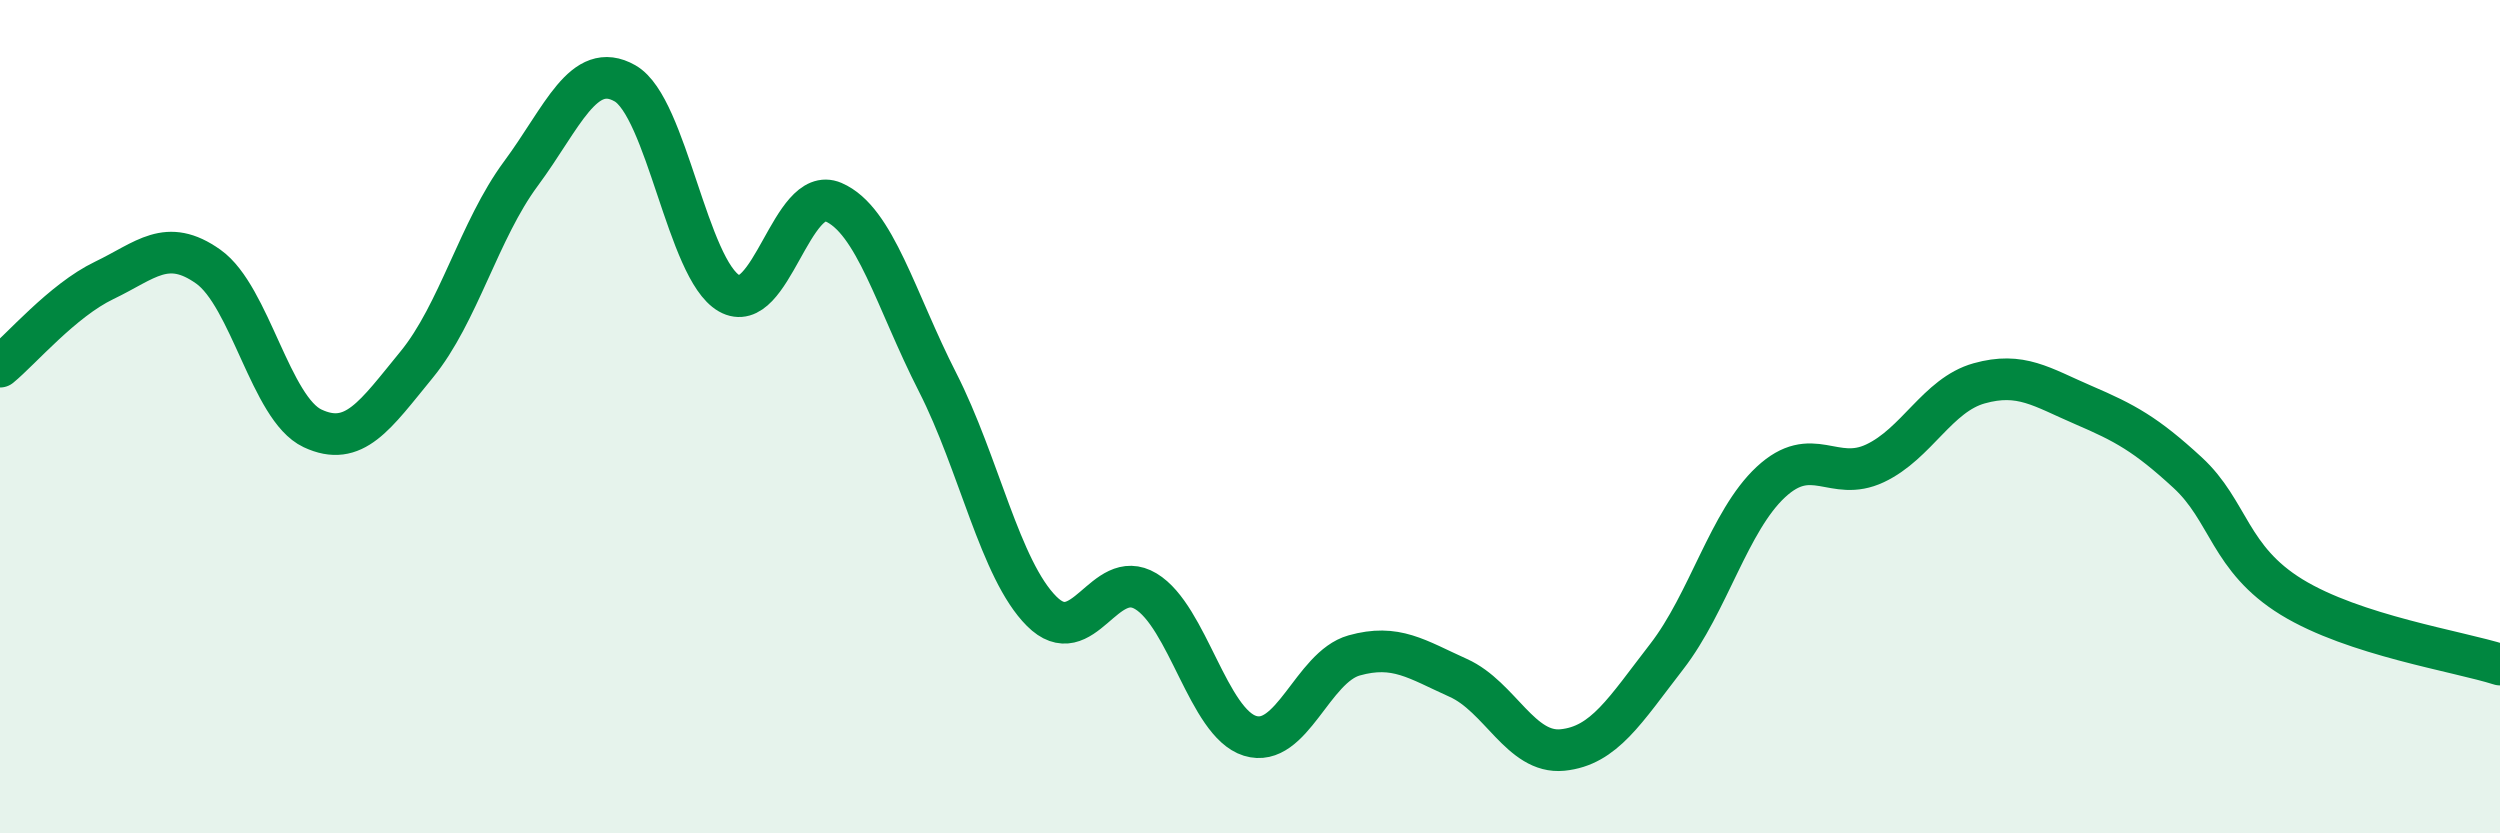 
    <svg width="60" height="20" viewBox="0 0 60 20" xmlns="http://www.w3.org/2000/svg">
      <path
        d="M 0,8.8 C 0.5,8.39 1.5,7.21 2.5,6.73 C 3.5,6.25 4,5.69 5,6.4 C 6,7.11 6.5,9.81 7.5,10.28 C 8.5,10.75 9,9.97 10,8.75 C 11,7.53 11.5,5.52 12.5,4.17 C 13.5,2.82 14,1.43 15,2 C 16,2.57 16.5,6.47 17.5,7.04 C 18.5,7.61 19,4.42 20,4.85 C 21,5.28 21.5,7.21 22.5,9.17 C 23.5,11.13 24,13.67 25,14.67 C 26,15.67 26.5,13.59 27.5,14.19 C 28.5,14.79 29,17.35 30,17.66 C 31,17.97 31.5,16.01 32.5,15.73 C 33.5,15.45 34,15.82 35,16.27 C 36,16.72 36.5,18.1 37.5,18 C 38.5,17.9 39,17.05 40,15.76 C 41,14.47 41.5,12.5 42.5,11.57 C 43.5,10.64 44,11.59 45,11.12 C 46,10.65 46.5,9.48 47.5,9.2 C 48.5,8.92 49,9.29 50,9.72 C 51,10.15 51.5,10.42 52.5,11.34 C 53.5,12.26 53.5,13.41 55,14.33 C 56.5,15.25 59,15.63 60,15.95L60 20L0 20Z"
        fill="#008740"
        opacity="0.1"
        stroke-linecap="round"
        stroke-linejoin="round"
      />
      <path
        d="M 0,8.8 C 0.5,8.39 1.5,7.21 2.5,6.73 C 3.5,6.25 4,5.69 5,6.4 C 6,7.11 6.5,9.81 7.5,10.28 C 8.5,10.75 9,9.97 10,8.75 C 11,7.53 11.5,5.52 12.5,4.17 C 13.5,2.82 14,1.43 15,2 C 16,2.57 16.5,6.47 17.5,7.04 C 18.5,7.61 19,4.42 20,4.85 C 21,5.28 21.5,7.21 22.5,9.17 C 23.5,11.13 24,13.67 25,14.67 C 26,15.67 26.5,13.59 27.5,14.19 C 28.5,14.79 29,17.35 30,17.66 C 31,17.97 31.5,16.01 32.5,15.73 C 33.5,15.45 34,15.82 35,16.27 C 36,16.72 36.5,18.1 37.5,18 C 38.5,17.9 39,17.05 40,15.76 C 41,14.47 41.5,12.5 42.5,11.57 C 43.5,10.64 44,11.59 45,11.12 C 46,10.65 46.5,9.48 47.5,9.2 C 48.5,8.92 49,9.29 50,9.72 C 51,10.15 51.5,10.42 52.5,11.34 C 53.5,12.26 53.5,13.41 55,14.33 C 56.5,15.25 59,15.63 60,15.95"
        stroke="#008740"
        stroke-width="1"
        fill="none"
        stroke-linecap="round"
        stroke-linejoin="round"
      />
    </svg>
  